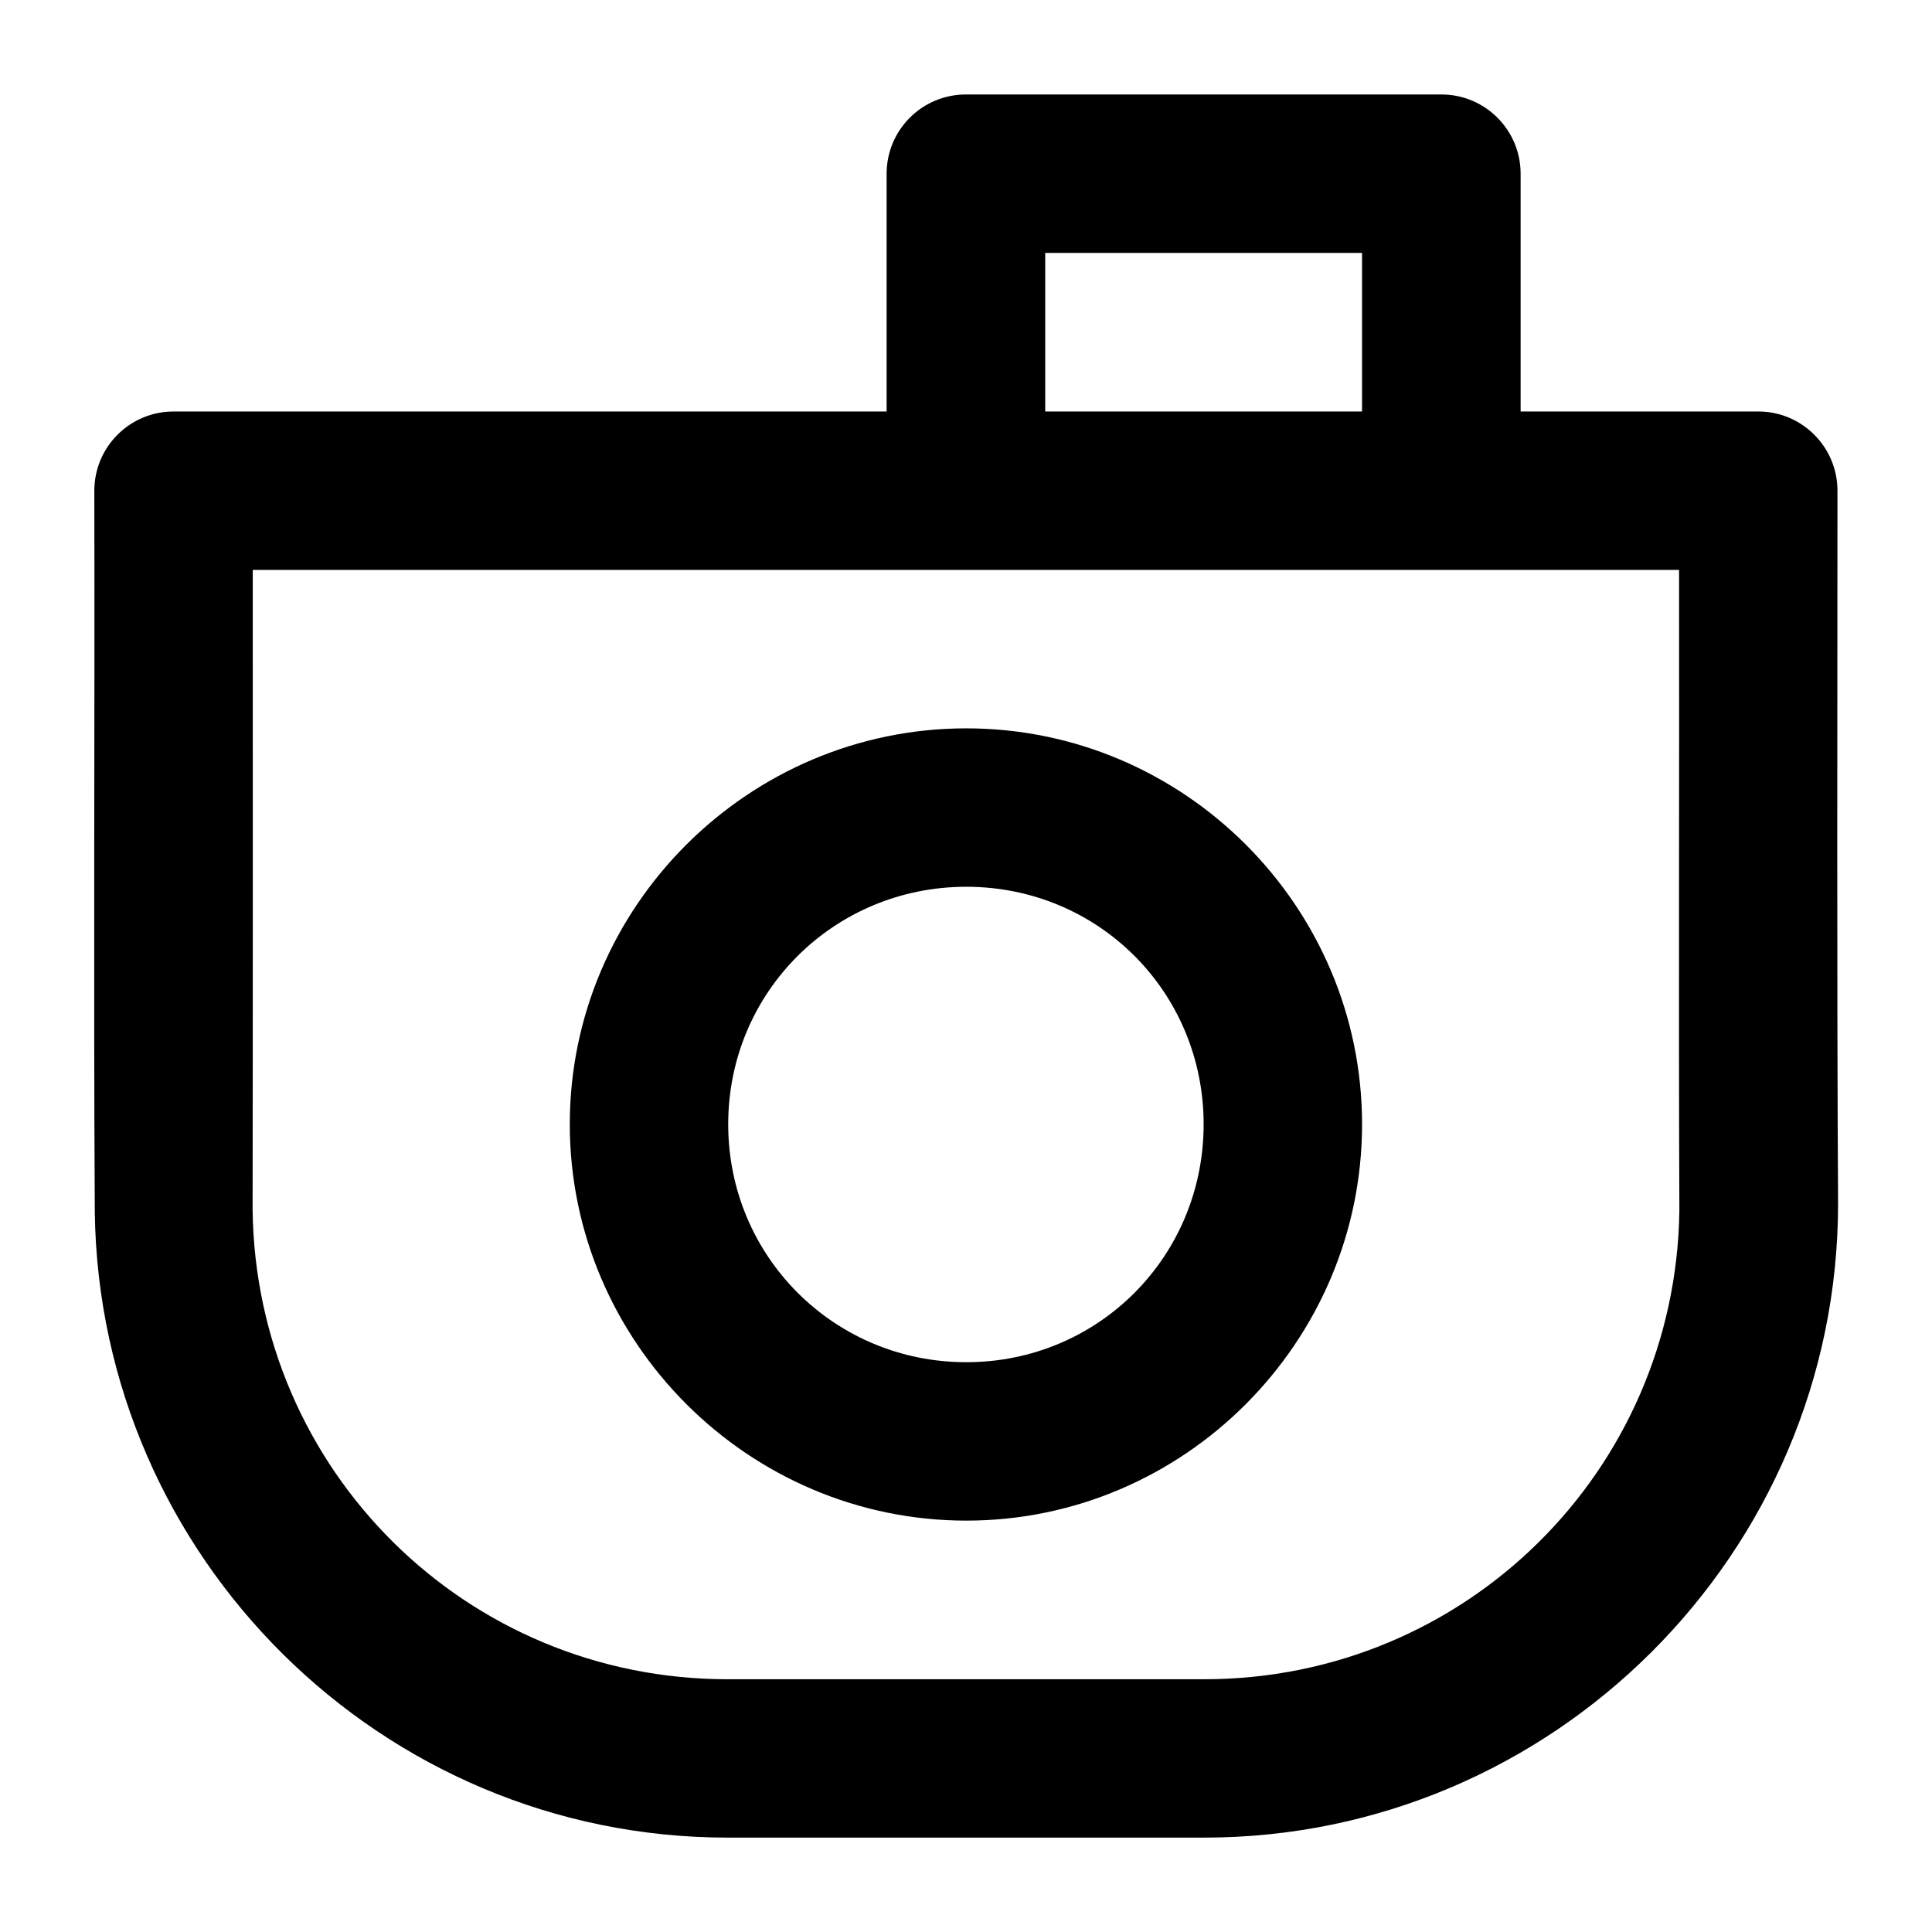 <?xml version="1.0" encoding="UTF-8"?>
<!-- Uploaded to: SVG Repo, www.svgrepo.com, Generator: SVG Repo Mixer Tools -->
<svg fill="#000000" width="800px" height="800px" version="1.1" viewBox="144 144 512 512" xmlns="http://www.w3.org/2000/svg">
 <path d="m400.08 169.04c-11.676-0.066-21.16 9.402-21.117 21.074v62.938h-188.89c-11.656-0.047-21.117 9.418-21.074 21.074 0.129 63.645-0.234 127.66 0.121 191.14 1.246 91.445 75.965 165.72 167.69 165.72h126.32c92.434 0 167.87-75.402 167.98-167.81-0.355-62.75-0.164-126.1-0.164-189.05 0.047-11.66-9.414-21.125-21.07-21.078h-62.895v-62.938c0.043-11.672-9.441-21.141-21.113-21.074zm20.91 41.984h83.969l-0.004 42.027h-83.965zm-210 84.012h377.98c0.086 56.578-0.156 113.46 0.082 169.91-1.027 68.906-56.75 124.07-125.91 124.07h-126.32c-69.289 0-125.04-55.355-125.88-124.44 0.09-56.383 0.043-113.05 0.043-169.54zm189.09 41.984c-57.719 0-105.08 47.199-105.08 104.92s47.363 105.04 105.08 105.04 104.88-47.324 104.88-105.04-47.16-104.92-104.88-104.92zm0 41.984c35.031 0 62.895 27.906 62.895 62.934s-27.863 63.059-62.895 63.059-63.098-28.031-63.098-63.059c-0.004-35.031 28.066-62.934 63.098-62.934z"/>
</svg>